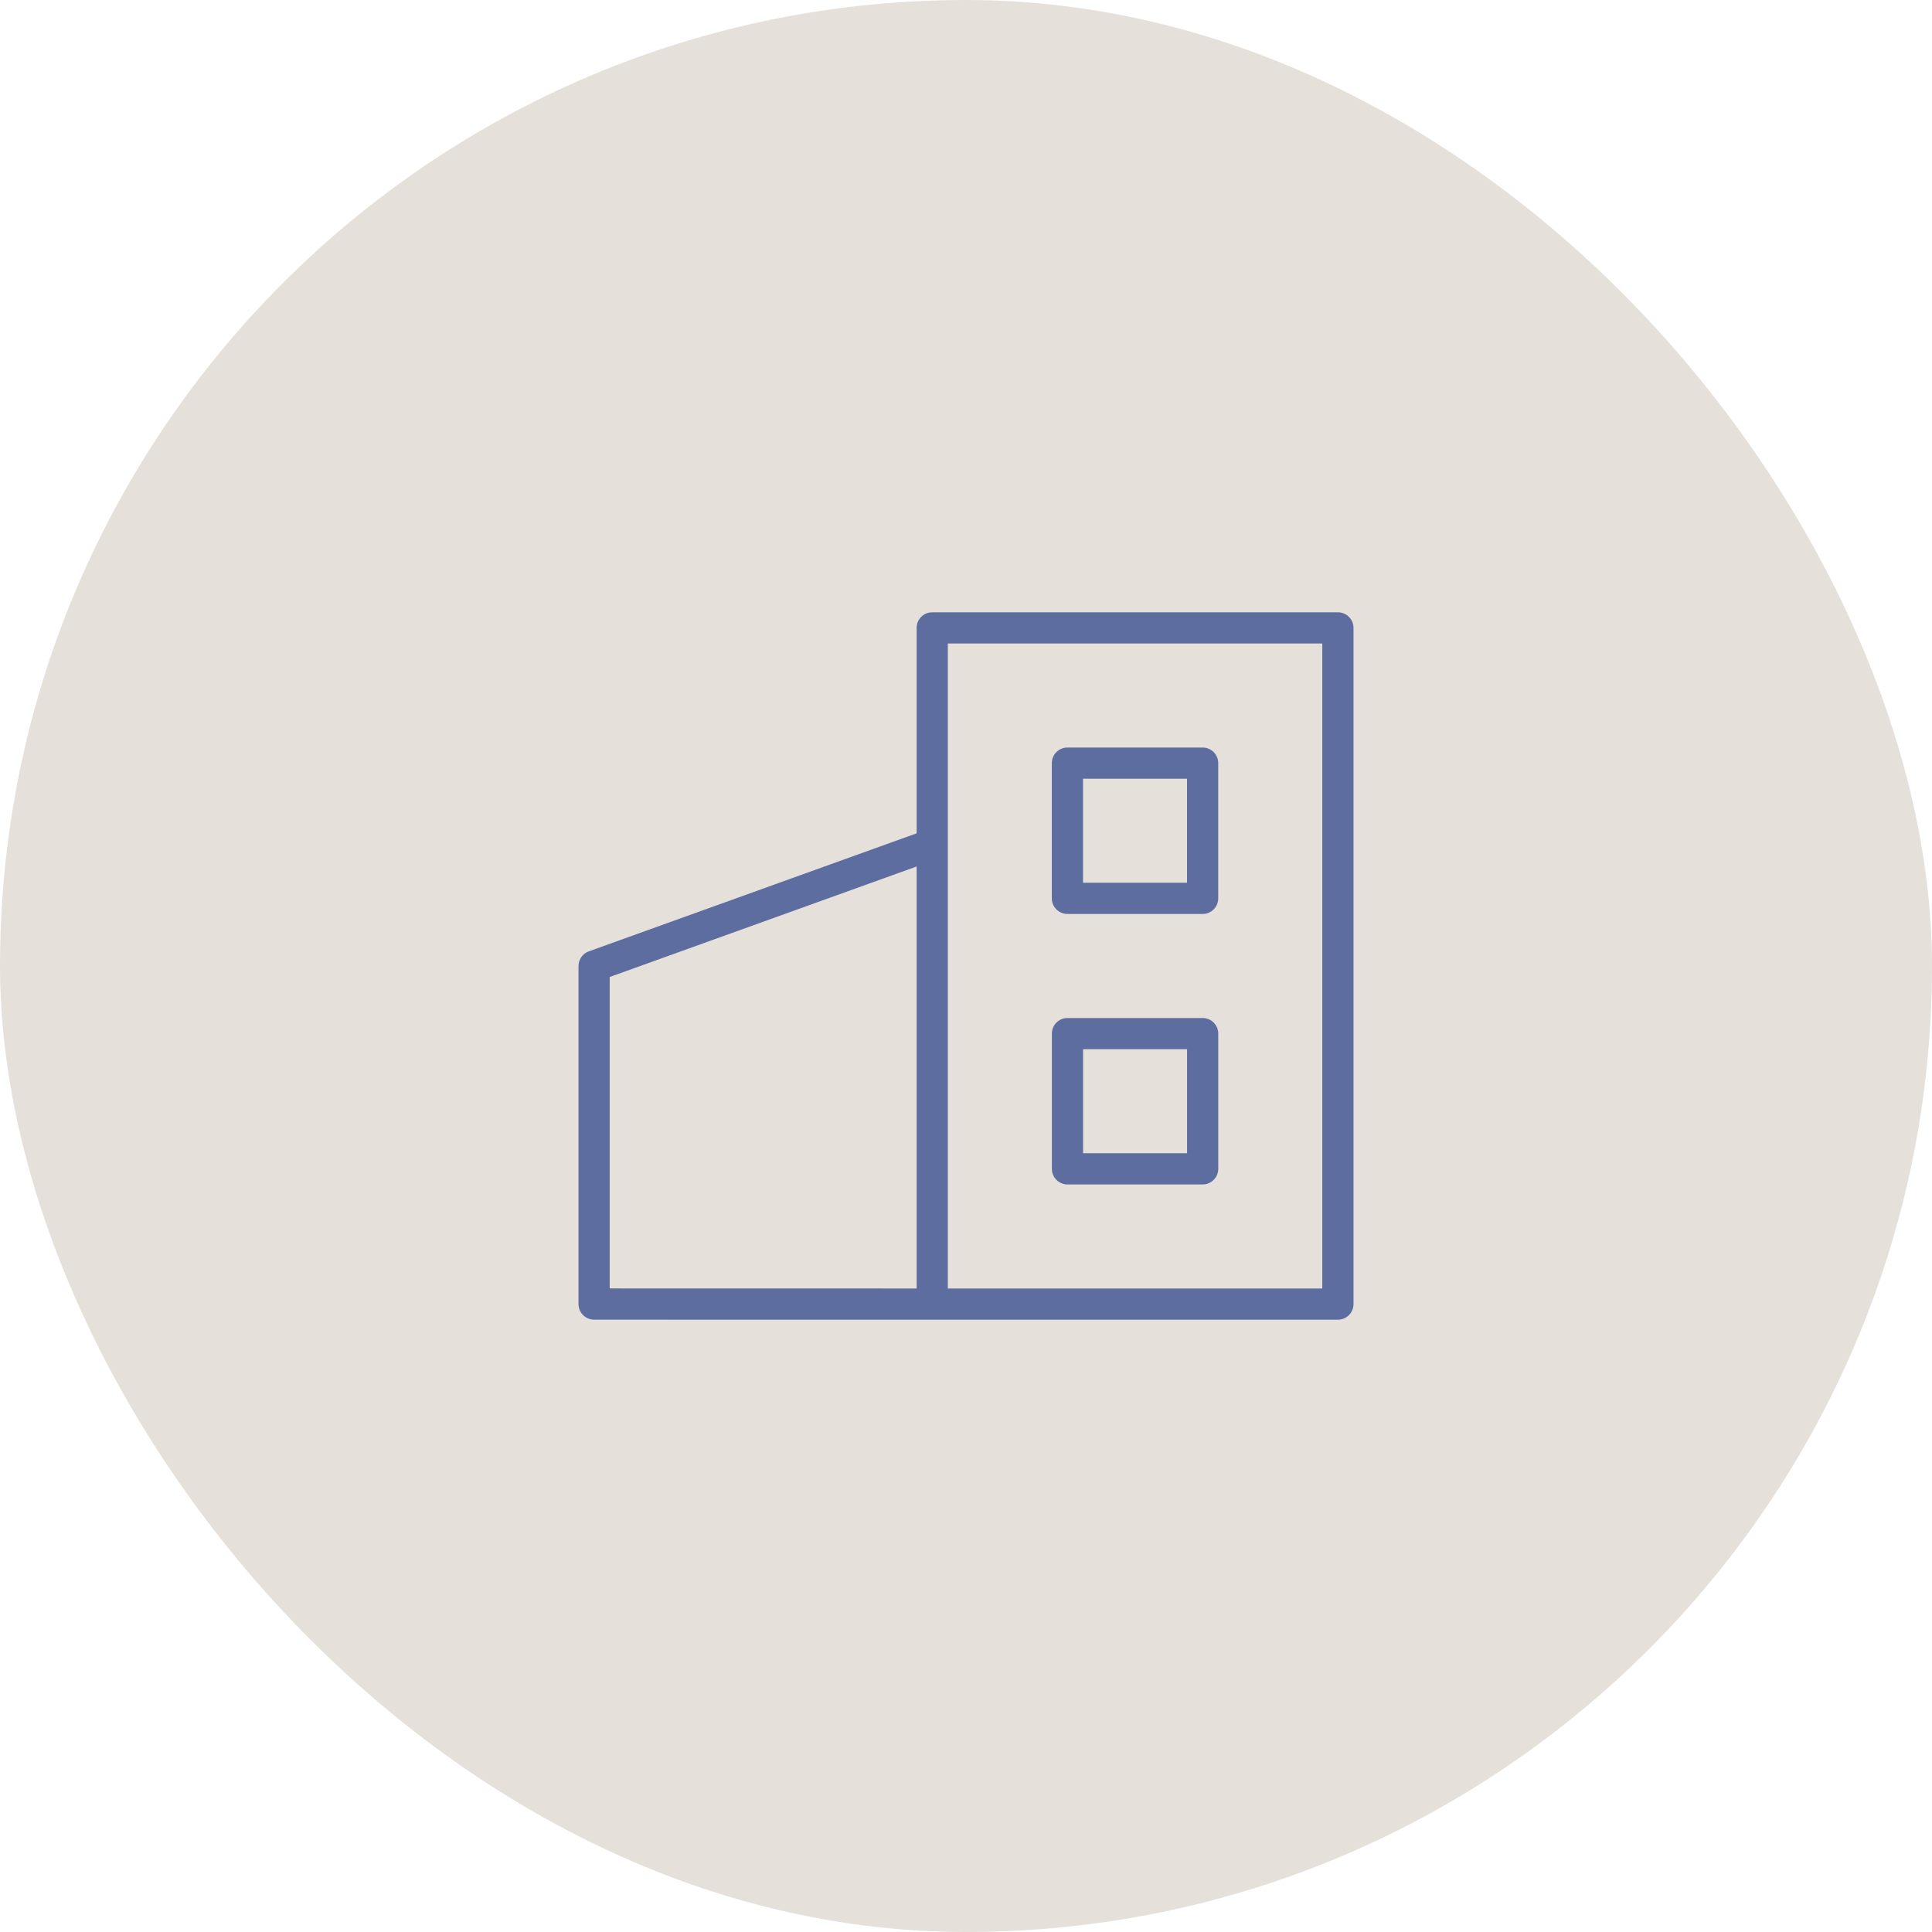 <svg width="65" height="65" viewBox="0 0 65 65" fill="none" xmlns="http://www.w3.org/2000/svg">
<rect width="65" height="65" rx="32.5" fill="#E6E0DB"/>
<path d="M45.012 20.6H31.364C31.074 20.6 30.839 20.835 30.839 21.125V28.036L19.811 32.007C19.602 32.081 19.463 32.279 19.463 32.5V43.873C19.463 44.163 19.698 44.398 19.988 44.398L31.364 44.4H45.012C45.302 44.4 45.537 44.164 45.537 43.875V21.125C45.537 20.835 45.302 20.6 45.012 20.6ZM20.513 32.87L30.839 29.152V43.35L20.513 43.348V32.87ZM44.487 43.35H31.889V21.65H44.487V43.35Z" fill="#5E6DA0"/>
<path d="M35.912 30.749H40.461C40.751 30.749 40.986 30.515 40.986 30.224V25.675C40.986 25.385 40.751 25.15 40.461 25.15H35.912C35.622 25.15 35.387 25.385 35.387 25.675V30.224C35.387 30.515 35.622 30.749 35.912 30.749ZM36.437 26.2H39.936V29.699H36.437V26.2Z" fill="#5E6DA0"/>
<path d="M40.462 34.25H35.914C35.624 34.25 35.389 34.485 35.389 34.775V39.324C35.389 39.614 35.624 39.849 35.914 39.849H40.462C40.752 39.849 40.987 39.614 40.987 39.324V34.775C40.987 34.485 40.752 34.25 40.462 34.25ZM39.937 38.799H36.439V35.3H39.937V38.799Z" fill="#5E6DA0"/>
</svg>
